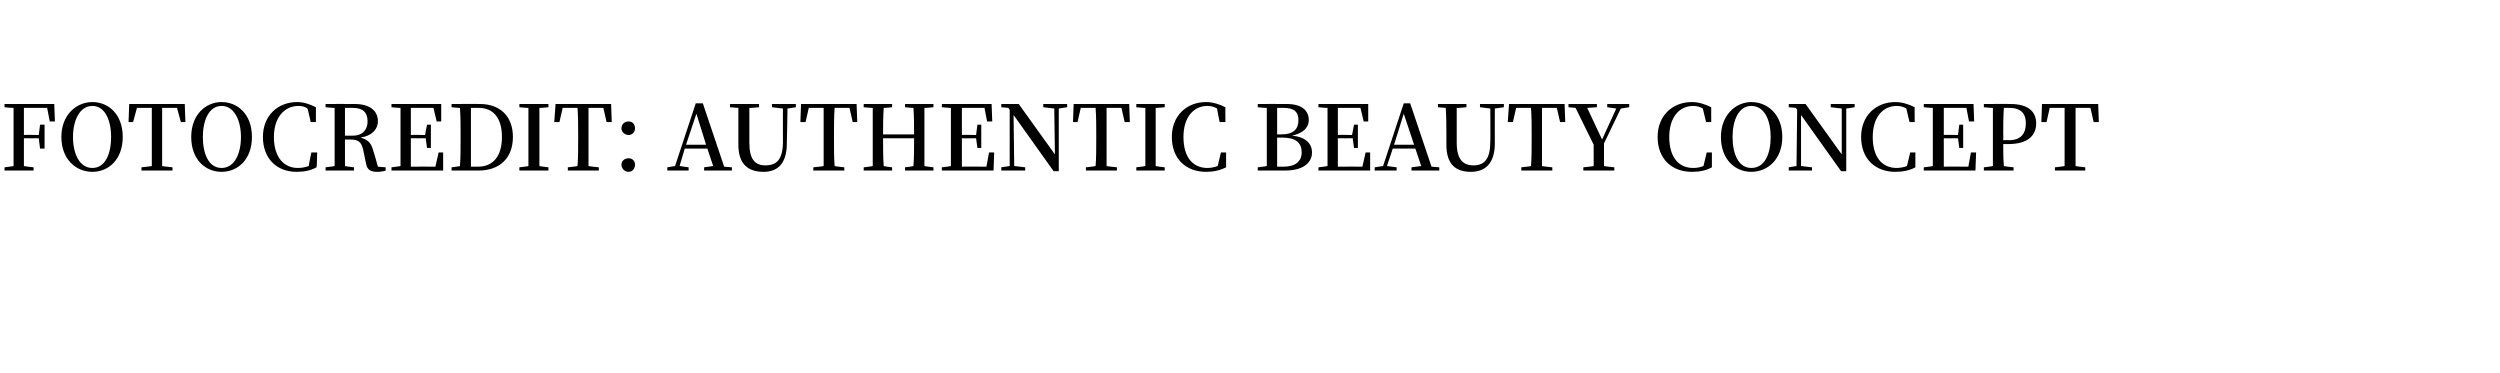 <?xml version="1.0" standalone="no"?><!DOCTYPE svg PUBLIC "-//W3C//DTD SVG 1.1//EN" "http://www.w3.org/Graphics/SVG/1.1/DTD/svg11.dtd"><svg xmlns="http://www.w3.org/2000/svg" version="1.1" width="387px" height="57.7px" viewBox="0 -15 387 57.7" style="top:-15px">  <desc>Fotocredit: Authentic Beauty Concept</desc>  <defs/>  <g id="Polygon104089">    <path d="M 3.7 1.7 C 3.7 3 3.7 4.4 3.7 5.9 C 3.71 5.85 6 5.9 6 5.9 L 6.2 4.3 L 6.9 4.3 L 6.9 8 L 6.2 8 L 6 6.4 C 6 6.4 3.71 6.43 3.7 6.4 C 3.7 8 3.7 9.4 3.7 10.7 C 3.72 10.74 5.2 10.9 5.2 10.9 L 5.2 11.4 L 0.7 11.4 L 0.7 10.9 C 0.7 10.9 2.06 10.74 2.1 10.7 C 2.1 9.4 2.1 8 2.1 6.6 C 2.1 6.6 2.1 5.9 2.1 5.9 C 2.1 4.5 2.1 3.1 2.1 1.7 C 2.06 1.74 0.7 1.6 0.7 1.6 L 0.7 1.1 L 8.4 1.1 L 8.5 3.8 L 7.7 3.8 L 7.3 1.7 C 7.3 1.7 3.72 1.69 3.7 1.7 Z M 14.3 11 C 16.3 11 17.2 8.8 17.2 6.2 C 17.2 3.7 16.3 1.4 14.3 1.4 C 12.3 1.4 11.3 3.7 11.3 6.2 C 11.3 8.8 12.3 11 14.3 11 Z M 19 6.2 C 19 9.7 16.8 11.6 14.3 11.6 C 11.8 11.6 9.5 9.7 9.5 6.2 C 9.5 2.8 11.8 0.8 14.3 0.8 C 16.8 0.8 19 2.7 19 6.2 Z M 25.1 1.7 C 25.1 3.1 25.1 4.5 25.1 5.9 C 25.1 5.9 25.1 6.6 25.1 6.6 C 25.1 8 25.1 9.4 25.1 10.7 C 25.14 10.74 26.7 10.9 26.7 10.9 L 26.7 11.4 L 21.9 11.4 L 21.9 10.9 C 21.9 10.9 23.45 10.74 23.5 10.7 C 23.5 9.4 23.5 8 23.5 6.6 C 23.5 6.6 23.5 5.9 23.5 5.9 C 23.5 4.5 23.5 3.1 23.5 1.7 C 23.45 1.69 21.2 1.7 21.2 1.7 L 20.6 3.9 L 19.9 3.9 L 20 1.1 L 28.6 1.1 L 28.7 3.9 L 28 3.9 L 27.4 1.7 C 27.4 1.7 25.14 1.69 25.1 1.7 Z M 34.3 11 C 36.3 11 37.3 8.8 37.3 6.2 C 37.3 3.7 36.3 1.4 34.3 1.4 C 32.3 1.4 31.4 3.7 31.4 6.2 C 31.4 8.8 32.3 11 34.3 11 Z M 39 6.2 C 39 9.7 36.8 11.6 34.3 11.6 C 31.8 11.6 29.6 9.7 29.6 6.2 C 29.6 2.8 31.8 0.8 34.3 0.8 C 36.8 0.8 39 2.7 39 6.2 Z M 49.1 8.6 C 49.1 8.6 49.05 10.86 49 10.9 C 48.1 11.4 47.1 11.6 45.9 11.6 C 42.9 11.6 40.7 9.6 40.7 6.2 C 40.7 2.9 43 0.8 46 0.8 C 47 0.8 47.9 1.1 48.9 1.6 C 48.91 1.58 48.9 3.9 48.9 3.9 L 48.1 3.9 C 48.1 3.9 47.63 1.78 47.6 1.8 C 47.2 1.5 46.7 1.4 46.2 1.4 C 44.1 1.4 42.4 3.1 42.4 6.2 C 42.4 9.4 44 11 46.1 11 C 46.7 11 47.2 10.9 47.8 10.7 C 47.76 10.67 48.2 8.6 48.2 8.6 L 49.1 8.6 Z M 54.6 6 C 56.2 6 56.9 5 56.9 3.8 C 56.9 2.4 56.2 1.7 54.6 1.7 C 54.6 1.7 53.4 1.7 53.4 1.7 C 53.4 3 53.4 4.4 53.4 6 C 53.4 6 54.6 6 54.6 6 Z M 59.7 10.9 C 59.7 10.9 59.71 11.4 59.7 11.4 C 59.4 11.5 59 11.6 58.4 11.6 C 57.4 11.6 56.9 11.3 56.7 10.5 C 56.7 10.5 56.2 8.1 56.2 8.1 C 55.9 6.9 55.4 6.6 54.2 6.6 C 54.2 6.6 53.4 6.6 53.4 6.6 C 53.4 8 53.4 9.4 53.4 10.7 C 53.41 10.74 54.8 10.9 54.8 10.9 L 54.8 11.4 L 50.4 11.4 L 50.4 10.9 C 50.4 10.9 51.76 10.74 51.8 10.7 C 51.8 9.4 51.8 8 51.8 6.6 C 51.8 6.6 51.8 5.9 51.8 5.9 C 51.8 4.5 51.8 3.1 51.8 1.7 C 51.76 1.74 50.4 1.6 50.4 1.6 L 50.4 1.1 C 50.4 1.1 54.85 1.08 54.9 1.1 C 57.2 1.1 58.5 2.1 58.5 3.8 C 58.5 4.9 57.7 6 55.8 6.3 C 57 6.6 57.5 7.2 57.8 8.4 C 57.83 8.39 58.5 10.8 58.5 10.8 L 59.7 10.9 Z M 68.6 8.6 L 68.6 11.4 L 60.6 11.4 L 60.6 10.9 C 60.6 10.9 61.96 10.74 62 10.7 C 62 9.4 62 8 62 6.6 C 62 6.6 62 5.9 62 5.9 C 62 4.5 62 3.1 62 1.7 C 61.96 1.74 60.6 1.6 60.6 1.6 L 60.6 1.1 L 68.3 1.1 L 68.3 3.8 L 67.6 3.8 L 67.1 1.7 C 67.1 1.7 63.63 1.69 63.6 1.7 C 63.6 3 63.6 4.4 63.6 5.9 C 63.61 5.85 65.8 5.9 65.8 5.9 L 66.1 4.3 L 66.7 4.3 L 66.7 7.9 L 66.1 7.9 L 65.9 6.4 C 65.9 6.4 63.61 6.43 63.6 6.4 C 63.6 8 63.6 9.4 63.6 10.8 C 63.63 10.78 67.4 10.8 67.4 10.8 L 67.9 8.6 L 68.6 8.6 Z M 74 10.8 C 76.4 10.8 77.7 9.1 77.7 6.2 C 77.7 3.3 76.4 1.7 74.1 1.7 C 74.1 1.7 72.9 1.7 72.9 1.7 C 72.9 3 72.9 4.4 72.9 5.9 C 72.9 5.9 72.9 6.4 72.9 6.4 C 72.9 8 72.9 9.4 72.9 10.8 C 72.9 10.8 74 10.8 74 10.8 Z M 74.3 1.1 C 77.4 1.1 79.4 3 79.4 6.2 C 79.4 9.5 77.3 11.4 74.1 11.4 C 74.06 11.4 69.9 11.4 69.9 11.4 L 69.9 10.9 C 69.9 10.9 71.25 10.74 71.2 10.7 C 71.3 9.4 71.3 8 71.3 6.4 C 71.3 6.4 71.3 5.9 71.3 5.9 C 71.3 4.5 71.3 3.1 71.2 1.7 C 71.25 1.74 69.9 1.6 69.9 1.6 L 69.9 1.1 C 69.9 1.1 74.34 1.08 74.3 1.1 Z M 83.5 1.7 C 83.5 3.1 83.5 4.5 83.5 5.9 C 83.5 5.9 83.5 6.6 83.5 6.6 C 83.5 8 83.5 9.4 83.5 10.7 C 83.48 10.74 84.9 10.9 84.9 10.9 L 84.9 11.4 L 80.4 11.4 L 80.4 10.9 C 80.4 10.9 81.82 10.74 81.8 10.7 C 81.8 9.4 81.8 8 81.8 6.6 C 81.8 6.6 81.8 5.9 81.8 5.9 C 81.8 4.5 81.8 3.1 81.8 1.7 C 81.82 1.74 80.4 1.6 80.4 1.6 L 80.4 1.1 L 84.9 1.1 L 84.9 1.6 C 84.9 1.6 83.48 1.74 83.5 1.7 Z M 91.1 1.7 C 91.1 3.1 91.1 4.5 91.1 5.9 C 91.1 5.9 91.1 6.6 91.1 6.6 C 91.1 8 91.1 9.4 91.1 10.7 C 91.11 10.74 92.7 10.9 92.7 10.9 L 92.7 11.4 L 87.9 11.4 L 87.9 10.9 C 87.9 10.9 89.42 10.74 89.4 10.7 C 89.5 9.4 89.5 8 89.5 6.6 C 89.5 6.6 89.5 5.9 89.5 5.9 C 89.5 4.5 89.5 3.1 89.4 1.7 C 89.42 1.69 87.1 1.7 87.1 1.7 L 86.6 3.9 L 85.8 3.9 L 86 1.1 L 94.6 1.1 L 94.7 3.9 L 93.9 3.9 L 93.4 1.7 C 93.4 1.7 91.11 1.69 91.1 1.7 Z M 96.2 4.9 C 96.2 4.2 96.7 3.8 97.3 3.8 C 97.9 3.8 98.3 4.2 98.3 4.9 C 98.3 5.4 97.9 5.9 97.3 5.9 C 96.7 5.9 96.2 5.4 96.2 4.9 Z M 96.2 10.5 C 96.2 9.9 96.7 9.5 97.3 9.5 C 97.9 9.5 98.3 9.9 98.3 10.5 C 98.3 11.1 97.9 11.6 97.3 11.6 C 96.7 11.6 96.2 11.1 96.2 10.5 Z M 109.3 7.4 L 107.8 2.6 L 106.2 7.4 L 109.3 7.4 Z M 113.3 10.9 L 113.3 11.4 L 109 11.4 L 109 10.9 L 110.4 10.7 L 109.5 8 L 106 8 L 105.2 10.7 L 106.6 10.9 L 106.6 11.4 L 103.3 11.4 L 103.3 10.9 L 104.5 10.7 L 107.7 1 L 108.8 1 L 112.1 10.8 L 113.3 10.9 Z M 123.2 1.6 L 121.9 1.8 C 121.9 1.8 121.83 7.18 121.8 7.2 C 121.8 10.3 120.4 11.6 118.2 11.6 C 115.9 11.6 114.3 10.5 114.3 7.4 C 114.3 7.4 114.3 5.8 114.3 5.8 C 114.3 4.5 114.3 3.1 114.3 1.7 C 114.3 1.72 113 1.6 113 1.6 L 113 1.1 L 117.5 1.1 L 117.5 1.6 C 117.5 1.6 115.99 1.75 116 1.7 C 116 3.1 116 4.5 116 5.8 C 116 5.8 116 7.1 116 7.1 C 116 9.7 116.9 10.6 118.5 10.6 C 120.3 10.6 121.2 9.6 121.2 6.9 C 121.18 6.92 121.2 1.8 121.2 1.8 L 119.5 1.6 L 119.5 1.1 L 123.2 1.1 L 123.2 1.6 Z M 129.2 1.7 C 129.1 3.1 129.1 4.5 129.1 5.9 C 129.1 5.9 129.1 6.6 129.1 6.6 C 129.1 8 129.1 9.4 129.2 10.7 C 129.16 10.74 130.7 10.9 130.7 10.9 L 130.7 11.4 L 125.9 11.4 L 125.9 10.9 C 125.9 10.9 127.47 10.74 127.5 10.7 C 127.5 9.4 127.5 8 127.5 6.6 C 127.5 6.6 127.5 5.9 127.5 5.9 C 127.5 4.5 127.5 3.1 127.5 1.7 C 127.47 1.69 125.2 1.7 125.2 1.7 L 124.7 3.9 L 123.9 3.9 L 124 1.1 L 132.6 1.1 L 132.7 3.9 L 132 3.9 L 131.5 1.7 C 131.5 1.7 129.16 1.69 129.2 1.7 Z M 143.1 1.7 C 143.1 3.1 143.1 4.5 143.1 5.9 C 143.1 5.9 143.1 6.6 143.1 6.6 C 143.1 8 143.1 9.4 143.1 10.7 C 143.09 10.74 144.5 10.9 144.5 10.9 L 144.5 11.4 L 140.1 11.4 L 140.1 10.9 C 140.1 10.9 141.43 10.74 141.4 10.7 C 141.5 9.4 141.5 8 141.5 6.4 C 141.5 6.4 136.7 6.4 136.7 6.4 C 136.7 8 136.7 9.4 136.8 10.7 C 136.76 10.74 138.1 10.9 138.1 10.9 L 138.1 11.4 L 133.7 11.4 L 133.7 10.9 C 133.7 10.9 135.1 10.74 135.1 10.7 C 135.1 9.4 135.1 8 135.1 6.6 C 135.1 6.6 135.1 5.9 135.1 5.9 C 135.1 4.5 135.1 3.1 135.1 1.7 C 135.1 1.74 133.7 1.6 133.7 1.6 L 133.7 1.1 L 138.1 1.1 L 138.1 1.6 C 138.1 1.6 136.76 1.74 136.8 1.7 C 136.7 3.1 136.7 4.4 136.7 5.8 C 136.7 5.8 141.5 5.8 141.5 5.8 C 141.5 4.5 141.5 3.1 141.4 1.7 C 141.43 1.74 140.1 1.6 140.1 1.6 L 140.1 1.1 L 144.5 1.1 L 144.5 1.6 C 144.5 1.6 143.09 1.74 143.1 1.7 Z M 153.9 8.6 L 153.8 11.4 L 145.8 11.4 L 145.8 10.9 C 145.8 10.9 147.21 10.74 147.2 10.7 C 147.2 9.4 147.2 8 147.2 6.6 C 147.2 6.6 147.2 5.9 147.2 5.9 C 147.2 4.5 147.2 3.1 147.2 1.7 C 147.21 1.74 145.8 1.6 145.8 1.6 L 145.8 1.1 L 153.5 1.1 L 153.6 3.8 L 152.8 3.8 L 152.4 1.7 C 152.4 1.7 148.87 1.69 148.9 1.7 C 148.9 3 148.9 4.4 148.9 5.9 C 148.86 5.85 151.1 5.9 151.1 5.9 L 151.3 4.3 L 151.9 4.3 L 151.9 7.9 L 151.3 7.9 L 151.1 6.4 C 151.1 6.4 148.86 6.43 148.9 6.4 C 148.9 8 148.9 9.4 148.9 10.8 C 148.87 10.78 152.7 10.8 152.7 10.8 L 153.1 8.6 L 153.9 8.6 Z M 165.2 1.6 L 163.9 1.8 L 163.9 11.5 L 163.1 11.5 L 156.9 2.8 L 157 10.7 L 158.7 10.9 L 158.7 11.4 L 155 11.4 L 155 10.9 L 156.3 10.7 L 156.3 2 L 156.1 1.7 L 155 1.6 L 155 1.1 L 157.7 1.1 L 163.3 8.9 L 163.2 1.8 L 161.5 1.6 L 161.5 1.1 L 165.2 1.1 L 165.2 1.6 Z M 171.3 1.7 C 171.3 3.1 171.3 4.5 171.3 5.9 C 171.3 5.9 171.3 6.6 171.3 6.6 C 171.3 8 171.3 9.4 171.3 10.7 C 171.33 10.74 172.9 10.9 172.9 10.9 L 172.9 11.4 L 168.1 11.4 L 168.1 10.9 C 168.1 10.9 169.64 10.74 169.6 10.7 C 169.7 9.4 169.7 8 169.7 6.6 C 169.7 6.6 169.7 5.9 169.7 5.9 C 169.7 4.5 169.7 3.1 169.6 1.7 C 169.64 1.69 167.3 1.7 167.3 1.7 L 166.8 3.9 L 166.1 3.9 L 166.2 1.1 L 174.8 1.1 L 174.9 3.9 L 174.1 3.9 L 173.6 1.7 C 173.6 1.7 171.33 1.69 171.3 1.7 Z M 178.9 1.7 C 178.9 3.1 178.9 4.5 178.9 5.9 C 178.9 5.9 178.9 6.6 178.9 6.6 C 178.9 8 178.9 9.4 178.9 10.7 C 178.93 10.74 180.3 10.9 180.3 10.9 L 180.3 11.4 L 175.9 11.4 L 175.9 10.9 C 175.9 10.9 177.27 10.74 177.3 10.7 C 177.3 9.4 177.3 8 177.3 6.6 C 177.3 6.6 177.3 5.9 177.3 5.9 C 177.3 4.5 177.3 3.1 177.3 1.7 C 177.27 1.74 175.9 1.6 175.9 1.6 L 175.9 1.1 L 180.3 1.1 L 180.3 1.6 C 180.3 1.6 178.93 1.74 178.9 1.7 Z M 189.8 8.6 C 189.8 8.6 189.79 10.86 189.8 10.9 C 188.8 11.4 187.8 11.6 186.7 11.6 C 183.6 11.6 181.4 9.6 181.4 6.2 C 181.4 2.9 183.7 0.8 186.7 0.8 C 187.7 0.8 188.7 1.1 189.7 1.6 C 189.66 1.58 189.7 3.9 189.7 3.9 L 188.8 3.9 C 188.8 3.9 188.37 1.78 188.4 1.8 C 187.9 1.5 187.4 1.4 186.9 1.4 C 184.8 1.4 183.2 3.1 183.2 6.2 C 183.2 9.4 184.7 11 186.9 11 C 187.4 11 188 10.9 188.5 10.7 C 188.5 10.67 189 8.6 189 8.6 L 189.8 8.6 Z M 198.7 10.8 C 200.5 10.8 201.5 10 201.5 8.6 C 201.5 7.1 200.6 6.3 198.5 6.3 C 198.5 6.3 197.7 6.3 197.7 6.3 C 197.7 8 197.7 9.4 197.7 10.8 C 197.7 10.8 198.7 10.8 198.7 10.8 Z M 197.7 1.7 C 197.7 3 197.7 4.4 197.7 5.8 C 197.7 5.8 198.4 5.8 198.4 5.8 C 200.2 5.8 201 5 201 3.6 C 201 2.3 200.3 1.7 198.7 1.7 C 198.7 1.7 197.7 1.7 197.7 1.7 Z M 199.2 1.1 C 201.5 1.1 202.6 2.1 202.6 3.6 C 202.6 4.6 201.9 5.6 200 6 C 202.2 6.2 203.1 7.3 203.1 8.6 C 203.1 10 202 11.4 198.9 11.4 C 198.91 11.4 194.7 11.4 194.7 11.4 L 194.7 10.9 C 194.7 10.9 196.06 10.74 196.1 10.7 C 196.1 9.4 196.1 8 196.1 6.5 C 196.1 6.5 196.1 5.8 196.1 5.8 C 196.1 4.5 196.1 3.1 196.1 1.7 C 196.06 1.74 194.7 1.6 194.7 1.6 L 194.7 1.1 C 194.7 1.1 199.16 1.08 199.2 1.1 Z M 212.1 8.6 L 212.1 11.4 L 204.1 11.4 L 204.1 10.9 C 204.1 10.9 205.46 10.74 205.5 10.7 C 205.5 9.4 205.5 8 205.5 6.6 C 205.5 6.6 205.5 5.9 205.5 5.9 C 205.5 4.5 205.5 3.1 205.5 1.7 C 205.46 1.74 204.1 1.6 204.1 1.6 L 204.1 1.1 L 211.8 1.1 L 211.8 3.8 L 211.1 3.8 L 210.6 1.7 C 210.6 1.7 207.13 1.69 207.1 1.7 C 207.1 3 207.1 4.4 207.1 5.9 C 207.11 5.85 209.3 5.9 209.3 5.9 L 209.6 4.3 L 210.2 4.3 L 210.2 7.9 L 209.6 7.9 L 209.4 6.4 C 209.4 6.4 207.11 6.43 207.1 6.4 C 207.1 8 207.1 9.4 207.1 10.8 C 207.13 10.78 210.9 10.8 210.9 10.8 L 211.4 8.6 L 212.1 8.6 Z M 218.9 7.4 L 217.3 2.6 L 215.8 7.4 L 218.9 7.4 Z M 222.8 10.9 L 222.8 11.4 L 218.5 11.4 L 218.5 10.9 L 220 10.7 L 219.1 8 L 215.6 8 L 214.7 10.7 L 216.2 10.9 L 216.2 11.4 L 212.8 11.4 L 212.8 10.9 L 214.1 10.7 L 217.3 1 L 218.3 1 L 221.6 10.8 L 222.8 10.9 Z M 232.8 1.6 L 231.4 1.8 C 231.4 1.8 231.38 7.18 231.4 7.2 C 231.4 10.3 229.9 11.6 227.7 11.6 C 225.4 11.6 223.9 10.5 223.9 7.4 C 223.9 7.4 223.9 5.8 223.9 5.8 C 223.9 4.5 223.9 3.1 223.8 1.7 C 223.85 1.72 222.6 1.6 222.6 1.6 L 222.6 1.1 L 227 1.1 L 227 1.6 C 227 1.6 225.54 1.75 225.5 1.7 C 225.5 3.1 225.5 4.5 225.5 5.8 C 225.5 5.8 225.5 7.1 225.5 7.1 C 225.5 9.7 226.5 10.6 228.1 10.6 C 229.8 10.6 230.7 9.6 230.7 6.9 C 230.73 6.92 230.7 1.8 230.7 1.8 L 229.1 1.6 L 229.1 1.1 L 232.8 1.1 L 232.8 1.6 Z M 238.7 1.7 C 238.7 3.1 238.7 4.5 238.7 5.9 C 238.7 5.9 238.7 6.6 238.7 6.6 C 238.7 8 238.7 9.4 238.7 10.7 C 238.71 10.74 240.3 10.9 240.3 10.9 L 240.3 11.4 L 235.5 11.4 L 235.5 10.9 C 235.5 10.9 237.02 10.74 237 10.7 C 237.1 9.4 237.1 8 237.1 6.6 C 237.1 6.6 237.1 5.9 237.1 5.9 C 237.1 4.5 237.1 3.1 237 1.7 C 237.02 1.69 234.7 1.7 234.7 1.7 L 234.2 3.9 L 233.4 3.9 L 233.6 1.1 L 242.2 1.1 L 242.3 3.9 L 241.5 3.9 L 241 1.7 C 241 1.7 238.71 1.69 238.7 1.7 Z M 248.3 7.2 C 248.3 8.7 248.3 9.7 248.3 10.7 C 248.33 10.74 249.9 10.9 249.9 10.9 L 249.9 11.4 L 245.1 11.4 L 245.1 10.9 C 245.1 10.9 246.67 10.74 246.7 10.7 C 246.7 9.7 246.7 8.8 246.7 7.4 C 246.69 7.36 243.9 1.7 243.9 1.7 L 242.8 1.6 L 242.8 1.1 L 247.2 1.1 L 247.2 1.6 L 245.7 1.7 L 248 6.6 L 250.2 1.8 L 248.8 1.6 L 248.8 1.1 L 252.2 1.1 L 252.2 1.6 L 250.9 1.8 C 250.9 1.8 248.3 7.17 248.3 7.2 Z M 265 8.6 C 265 8.6 265.01 10.86 265 10.9 C 264.1 11.4 263.1 11.6 261.9 11.6 C 258.8 11.6 256.6 9.6 256.6 6.2 C 256.6 2.9 258.9 0.8 261.9 0.8 C 262.9 0.8 263.9 1.1 264.9 1.6 C 264.88 1.58 264.9 3.9 264.9 3.9 L 264.1 3.9 C 264.1 3.9 263.59 1.78 263.6 1.8 C 263.1 1.5 262.6 1.4 262.1 1.4 C 260 1.4 258.4 3.1 258.4 6.2 C 258.4 9.4 259.9 11 262.1 11 C 262.7 11 263.2 10.9 263.7 10.7 C 263.72 10.67 264.2 8.6 264.2 8.6 L 265 8.6 Z M 271.1 11 C 273.2 11 274.1 8.8 274.1 6.2 C 274.1 3.7 273.2 1.4 271.1 1.4 C 269.1 1.4 268.2 3.7 268.2 6.2 C 268.2 8.8 269.1 11 271.1 11 Z M 275.9 6.2 C 275.9 9.7 273.6 11.6 271.1 11.6 C 268.6 11.6 266.4 9.7 266.4 6.2 C 266.4 2.8 268.7 0.8 271.1 0.8 C 273.6 0.8 275.9 2.7 275.9 6.2 Z M 287.1 1.6 L 285.8 1.8 L 285.8 11.5 L 285 11.5 L 278.8 2.8 L 278.8 10.7 L 280.5 10.9 L 280.5 11.4 L 276.9 11.4 L 276.9 10.9 L 278.1 10.7 L 278.2 2 L 278 1.7 L 276.9 1.6 L 276.9 1.1 L 279.5 1.1 L 285.1 8.9 L 285.1 1.8 L 283.4 1.6 L 283.4 1.1 L 287.1 1.1 L 287.1 1.6 Z M 296.5 8.6 C 296.5 8.6 296.49 10.86 296.5 10.9 C 295.6 11.4 294.5 11.6 293.4 11.6 C 290.3 11.6 288.1 9.6 288.1 6.2 C 288.1 2.9 290.4 0.8 293.4 0.8 C 294.4 0.8 295.4 1.1 296.4 1.6 C 296.36 1.58 296.4 3.9 296.4 3.9 L 295.6 3.9 C 295.6 3.9 295.08 1.78 295.1 1.8 C 294.6 1.5 294.1 1.4 293.6 1.4 C 291.5 1.4 289.9 3.1 289.9 6.2 C 289.9 9.4 291.4 11 293.6 11 C 294.1 11 294.7 10.9 295.2 10.7 C 295.2 10.67 295.7 8.6 295.7 8.6 L 296.5 8.6 Z M 305.9 8.6 L 305.8 11.4 L 297.8 11.4 L 297.8 10.9 C 297.8 10.9 299.21 10.74 299.2 10.7 C 299.2 9.4 299.2 8 299.2 6.6 C 299.2 6.6 299.2 5.9 299.2 5.9 C 299.2 4.5 299.2 3.1 299.2 1.7 C 299.21 1.74 297.8 1.6 297.8 1.6 L 297.8 1.1 L 305.5 1.1 L 305.6 3.8 L 304.8 3.8 L 304.4 1.7 C 304.4 1.7 300.87 1.69 300.9 1.7 C 300.9 3 300.9 4.4 300.9 5.9 C 300.86 5.85 303.1 5.9 303.1 5.9 L 303.3 4.3 L 303.9 4.3 L 303.9 7.9 L 303.3 7.9 L 303.1 6.4 C 303.1 6.4 300.86 6.43 300.9 6.4 C 300.9 8 300.9 9.4 300.9 10.8 C 300.87 10.78 304.7 10.8 304.7 10.8 L 305.1 8.6 L 305.9 8.6 Z M 310.2 1.7 C 310.1 3 310.1 4.4 310.1 5.9 C 310.14 5.88 310.1 6.7 310.1 6.7 C 310.1 6.7 310.98 6.68 311 6.7 C 312.9 6.7 313.6 5.6 313.6 4.1 C 313.6 2.5 312.8 1.7 311 1.7 C 311 1.7 310.2 1.7 310.2 1.7 Z M 310.1 7.3 C 310.1 8.4 310.1 9.5 310.2 10.7 C 310.15 10.74 311.7 10.9 311.7 10.9 L 311.7 11.4 L 307.1 11.4 L 307.1 10.9 C 307.1 10.9 308.49 10.74 308.5 10.7 C 308.5 9.4 308.5 8 308.5 6.6 C 308.5 6.6 308.5 5.9 308.5 5.9 C 308.5 4.5 308.5 3.1 308.5 1.7 C 308.49 1.74 307.1 1.6 307.1 1.6 L 307.1 1.1 C 307.1 1.1 311.23 1.08 311.2 1.1 C 314 1.1 315.2 2.3 315.2 4.1 C 315.2 5.9 314 7.3 310.9 7.3 C 310.9 7.3 310.1 7.3 310.1 7.3 Z M 321.3 1.7 C 321.3 3.1 321.3 4.5 321.3 5.9 C 321.3 5.9 321.3 6.6 321.3 6.6 C 321.3 8 321.3 9.4 321.3 10.7 C 321.3 10.74 322.8 10.9 322.8 10.9 L 322.8 11.4 L 318.1 11.4 L 318.1 10.9 C 318.1 10.9 319.6 10.74 319.6 10.7 C 319.6 9.4 319.6 8 319.6 6.6 C 319.6 6.6 319.6 5.9 319.6 5.9 C 319.6 4.5 319.6 3.1 319.6 1.7 C 319.6 1.69 317.3 1.7 317.3 1.7 L 316.8 3.9 L 316 3.9 L 316.1 1.1 L 324.8 1.1 L 324.9 3.9 L 324.1 3.9 L 323.6 1.7 C 323.6 1.7 321.3 1.69 321.3 1.7 Z " stroke="none" fill="#000"/>  </g></svg>